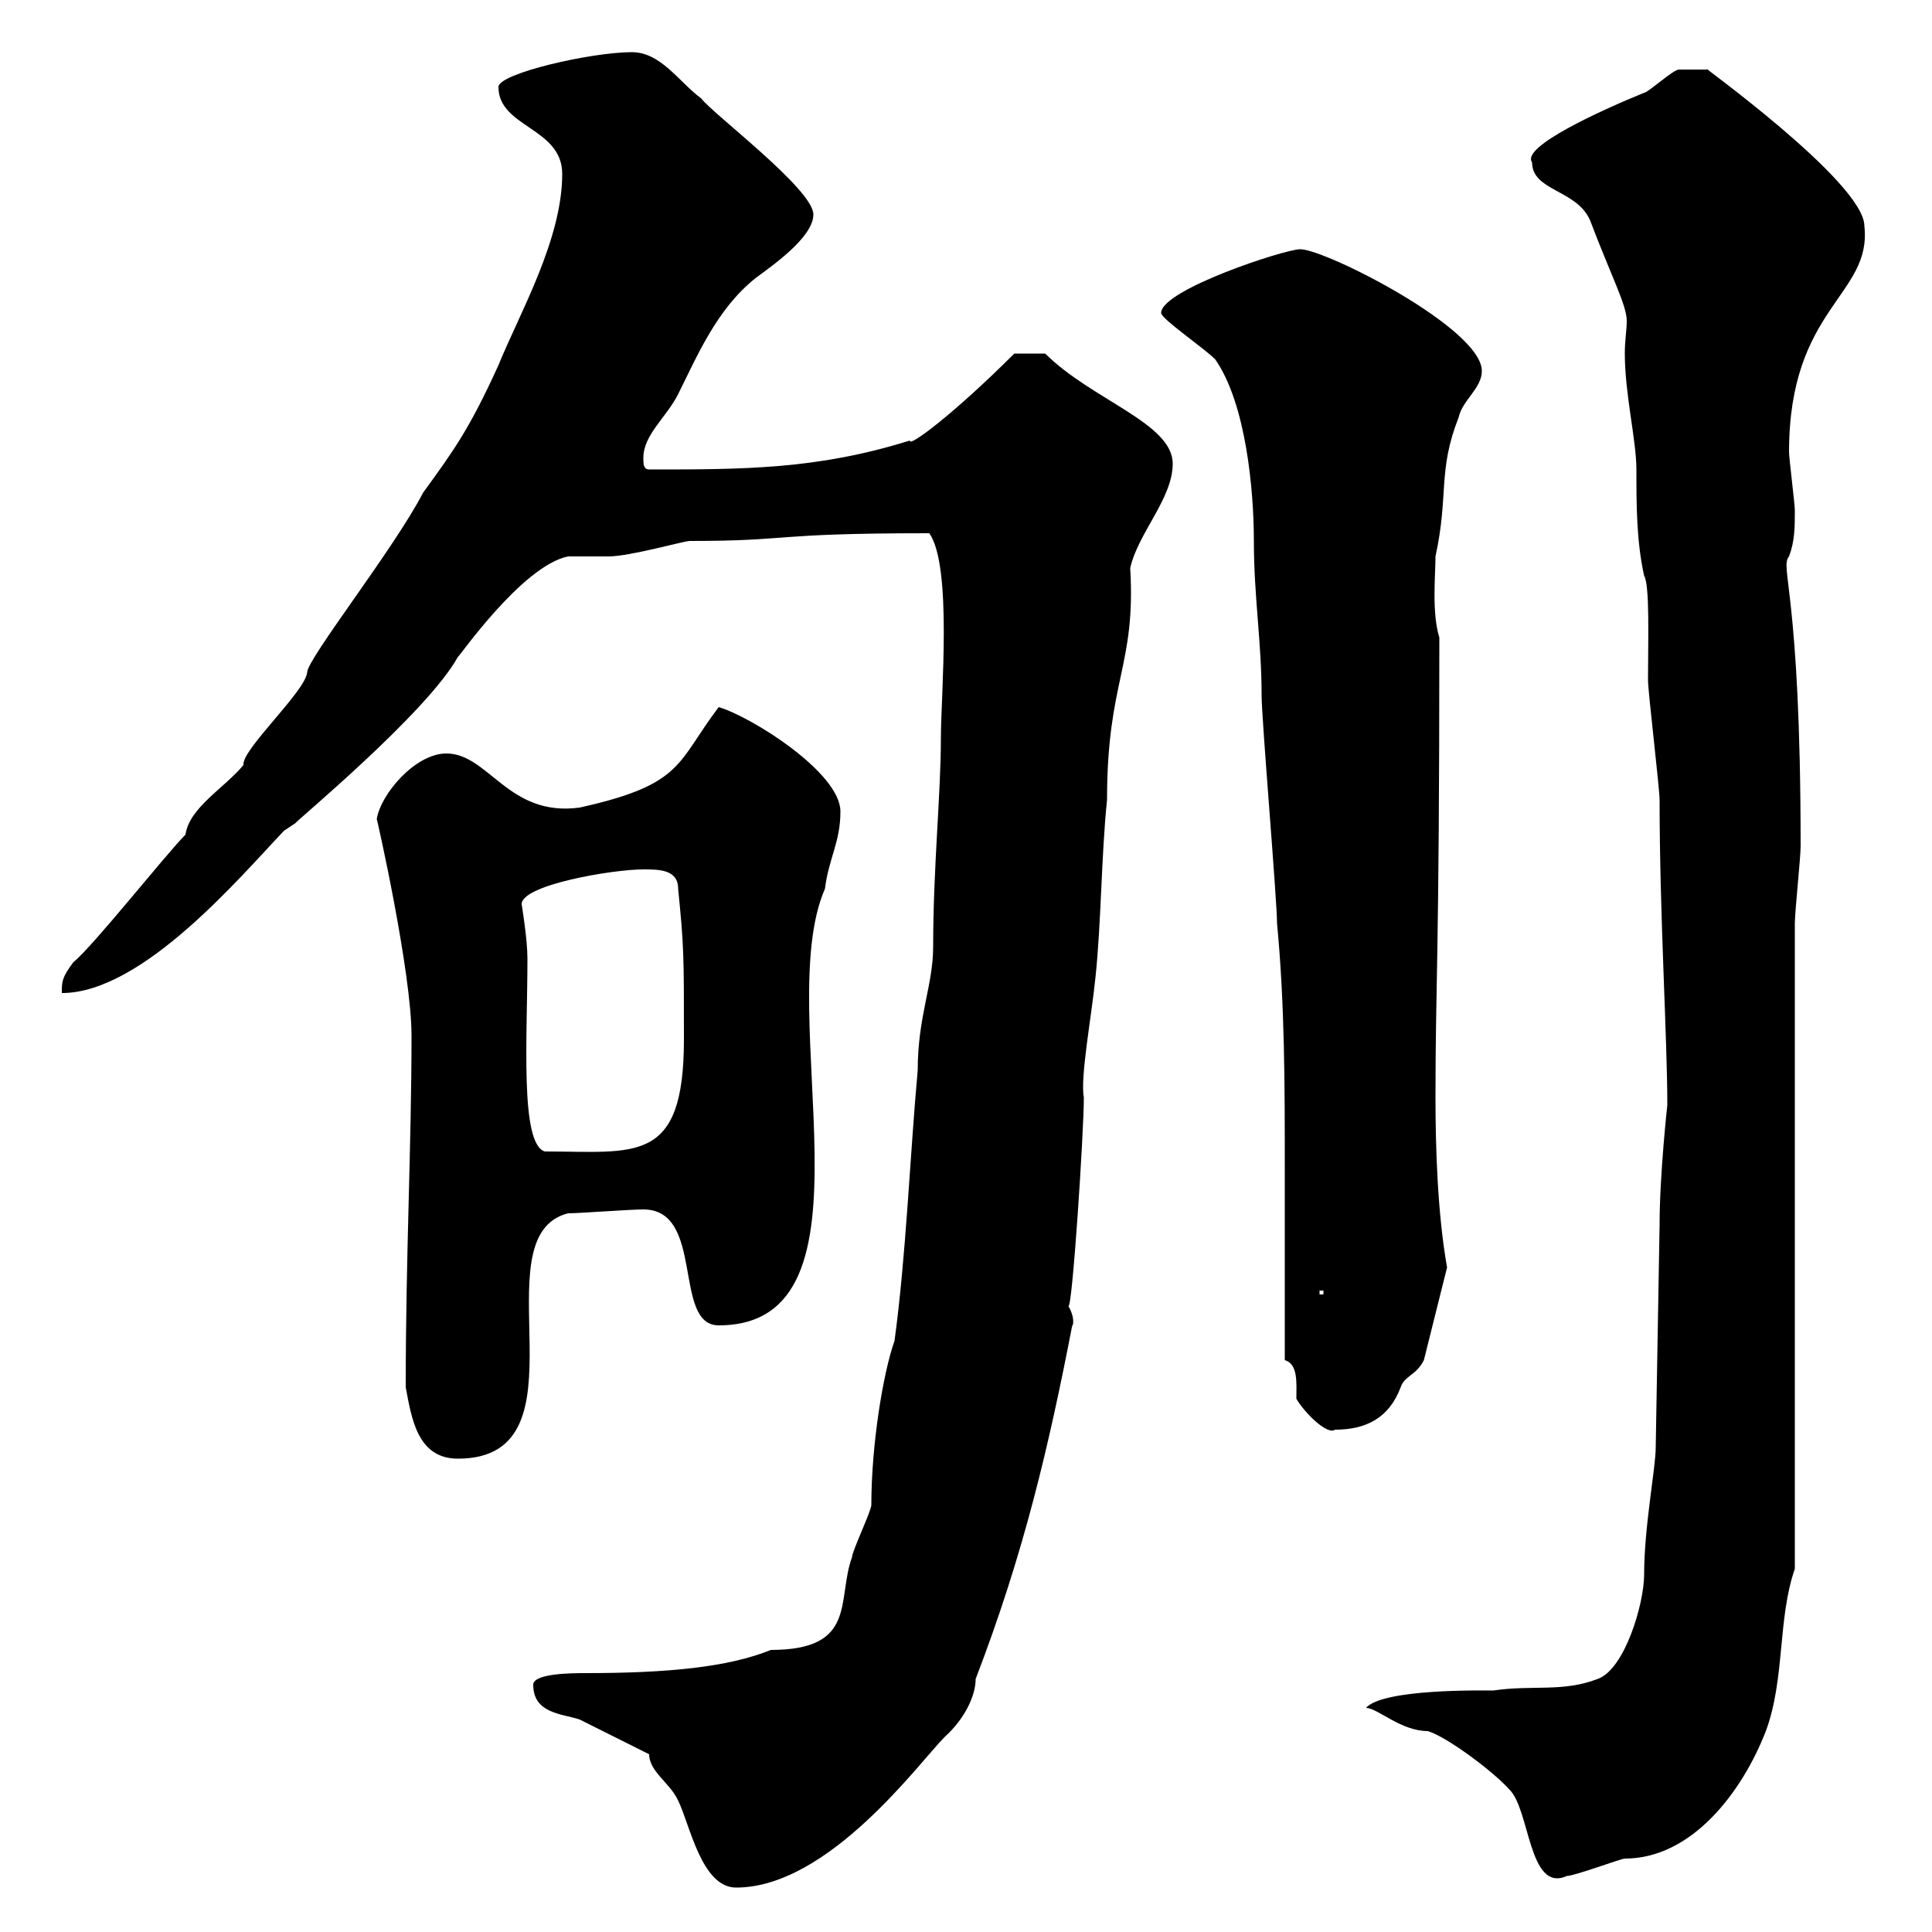 <svg xmlns="http://www.w3.org/2000/svg" xmlns:xlink="http://www.w3.org/1999/xlink" width="300" height="300"><path d="M100.80 272.40C100.80 275.10 104.10 276.90 105.30 279.60C107.10 283.20 108.90 293.10 114.30 293.10C128.70 293.10 142.80 273.60 146.70 269.70C149.70 267 151.50 263.40 151.50 260.70C159 241.20 162.90 224.40 166.50 205.80C166.50 206.10 167.10 204.90 165.90 202.80C166.50 203.40 168.30 175.80 168.30 170.40C167.70 167.40 169.50 157.80 170.10 151.80C171 143.40 171 132.90 171.90 124.20C171.90 105.60 176.40 103.50 175.50 88.20C176.70 82.80 182.10 77.40 182.10 72C182.10 65.70 169.50 62.10 162.30 54.90L157.50 54.90C148.20 64.20 141 69.60 141.30 68.40C126.90 72.90 115.50 72.90 100.80 72.90C99.90 72.90 99.90 72 99.90 71.10C99.90 67.50 103.50 64.80 105.30 61.20C108.30 55.20 111.30 48 117.30 43.20C119.70 41.40 126.30 36.90 126.30 33.30C126.30 29.40 110.70 17.70 108.90 15.30C105.30 12.60 102.60 8.10 98.10 8.10C91.80 8.10 77.40 11.40 77.40 13.50C77.40 19.80 87.30 19.80 87.30 27C87.30 37.20 80.70 48.60 77.40 56.70C72.90 66.60 70.50 69.90 65.70 76.50C61.20 85.20 47.70 102.30 47.70 104.40C47.40 107.40 37.50 116.40 37.80 118.80C34.80 122.40 29.40 125.40 28.80 129.60C25.80 132.60 14.40 147 11.40 149.40C9.60 151.80 9.60 152.40 9.60 154.20C22.20 154.20 37.50 135.90 44.10 129L45.90 127.80C45.60 127.80 66.30 110.70 71.10 102C71.10 102.30 81 87.90 88.20 86.40C89.10 86.40 93.60 86.40 94.50 86.40C97.80 86.40 106.20 84 107.10 84C123.30 84 119.10 82.80 144.30 82.80C147.90 87.90 146.10 108 146.10 114.60C146.10 123.30 144.90 134.70 144.90 147C144.90 153 142.50 157.80 142.50 166.20C141.30 179.40 140.70 195 138.90 208.20C137.10 213.30 135.30 224.40 135.30 233.70C135.30 234.60 132.30 240.90 132.30 241.80C129.90 248.40 133.20 256.20 119.70 256.20C113.10 258.90 103.50 259.80 90.90 259.80C89.10 259.80 82.80 259.80 82.80 261.60C82.80 266.10 87.30 266.10 90 267C91.80 267.90 99 271.50 100.80 272.40ZM212.10 265.20C213.90 265.20 217.50 268.80 221.70 268.80C224.70 269.70 231.90 275.10 234.30 277.80C237.60 280.80 237.30 294 243.30 291.30C244.50 291.30 251.70 288.60 252.30 288.60C262.80 288.60 270.60 278.10 274.20 268.80C277.20 260.70 276 251.40 278.70 243.60L278.70 143.40C278.70 141.60 279.60 133.20 279.60 131.40C279.60 91.80 276.30 88.20 277.80 86.40C278.70 84 278.70 81.90 278.70 79.20C278.70 78.30 277.80 71.10 277.80 70.20C277.80 47.70 290.70 45.90 289.50 35.10C289.50 28.20 262.50 9 265.20 10.80C263.40 10.80 261 10.80 260.70 10.80C259.80 10.80 255.90 14.40 255.30 14.40C248.70 17.10 236.10 22.80 237.90 25.20C237.90 29.70 244.80 29.40 246.90 34.20C250.20 42.90 252.60 47.40 252.60 49.80C252.60 51.30 252.30 52.80 252.30 54.90C252.30 61.20 254.10 68.40 254.10 72.90C254.10 78.30 254.10 84 255.30 89.40C256.20 90.90 255.90 99.60 255.90 105.60C255.90 107.40 257.70 122.40 257.70 124.20C257.70 142.20 258.90 161.10 258.90 171.60C258.90 171.60 257.70 182.40 257.70 190.20L257.10 224.70C257.10 228 255.30 237 255.30 244.50C255.30 249 252.30 259.20 248.10 260.70C242.70 262.80 237.90 261.60 231.90 262.50C230.10 262.50 214.80 262.20 212.10 265.20ZM63 215.40C63.90 220.20 64.80 226.50 71.10 226.50C92.10 226.50 74.10 192 88.20 188.40C90 188.40 97.80 187.80 99.90 187.80C109.50 187.80 104.40 205.80 111.60 205.80C137.70 205.80 119.70 157.20 128.10 138C128.70 133.20 130.50 130.80 130.50 126C130.50 120 116.70 111.30 111.60 109.80C105 118.50 106.20 121.80 90 125.40C78.90 126.90 75.90 117 69.30 117C64.50 117 59.10 123.30 58.50 127.20C58.50 126.90 63.90 150.90 63.90 160.80C63.90 177.90 63 195 63 215.40ZM199.50 211.20C201.60 211.80 201.30 214.80 201.30 217.20C202.50 219.30 206.10 222.90 207.30 222C212.10 222 215.70 220.20 217.50 215.40C218.10 213.60 219.90 213.60 221.10 211.20L224.70 196.80C223.20 188.40 222.90 177.90 222.90 170.40C222.90 152.70 223.50 149.40 223.50 99C222.30 95.10 222.90 89.40 222.90 86.40C225 76.80 223.20 73.20 226.50 64.80C227.10 62.10 230.10 60.30 230.10 57.60C230.10 51 205.80 38.70 201.90 38.70C199.50 38.70 180.30 45 180.30 48.60C180.30 49.50 186.90 54 188.70 55.80C193.50 62.70 194.70 76.20 194.70 84C194.70 92.70 195.90 99.60 195.90 108C195.90 111.60 198.30 139.80 198.30 143.40C199.50 156 199.50 168.60 199.50 181.20C199.50 190.80 199.50 201 199.50 211.20ZM204.90 200.40L205.50 200.40L205.50 201L204.90 201ZM81 140.40C81 137.40 95.10 135 99.90 135C102.30 135 105.30 135 105.30 138C106.20 147 106.20 148.20 106.20 161.40C106.20 180.90 98.70 178.80 84.60 178.80C80.70 177.60 81.90 161.10 81.90 148.80C81.90 145.80 81 140.40 81 140.40Z"/></svg>